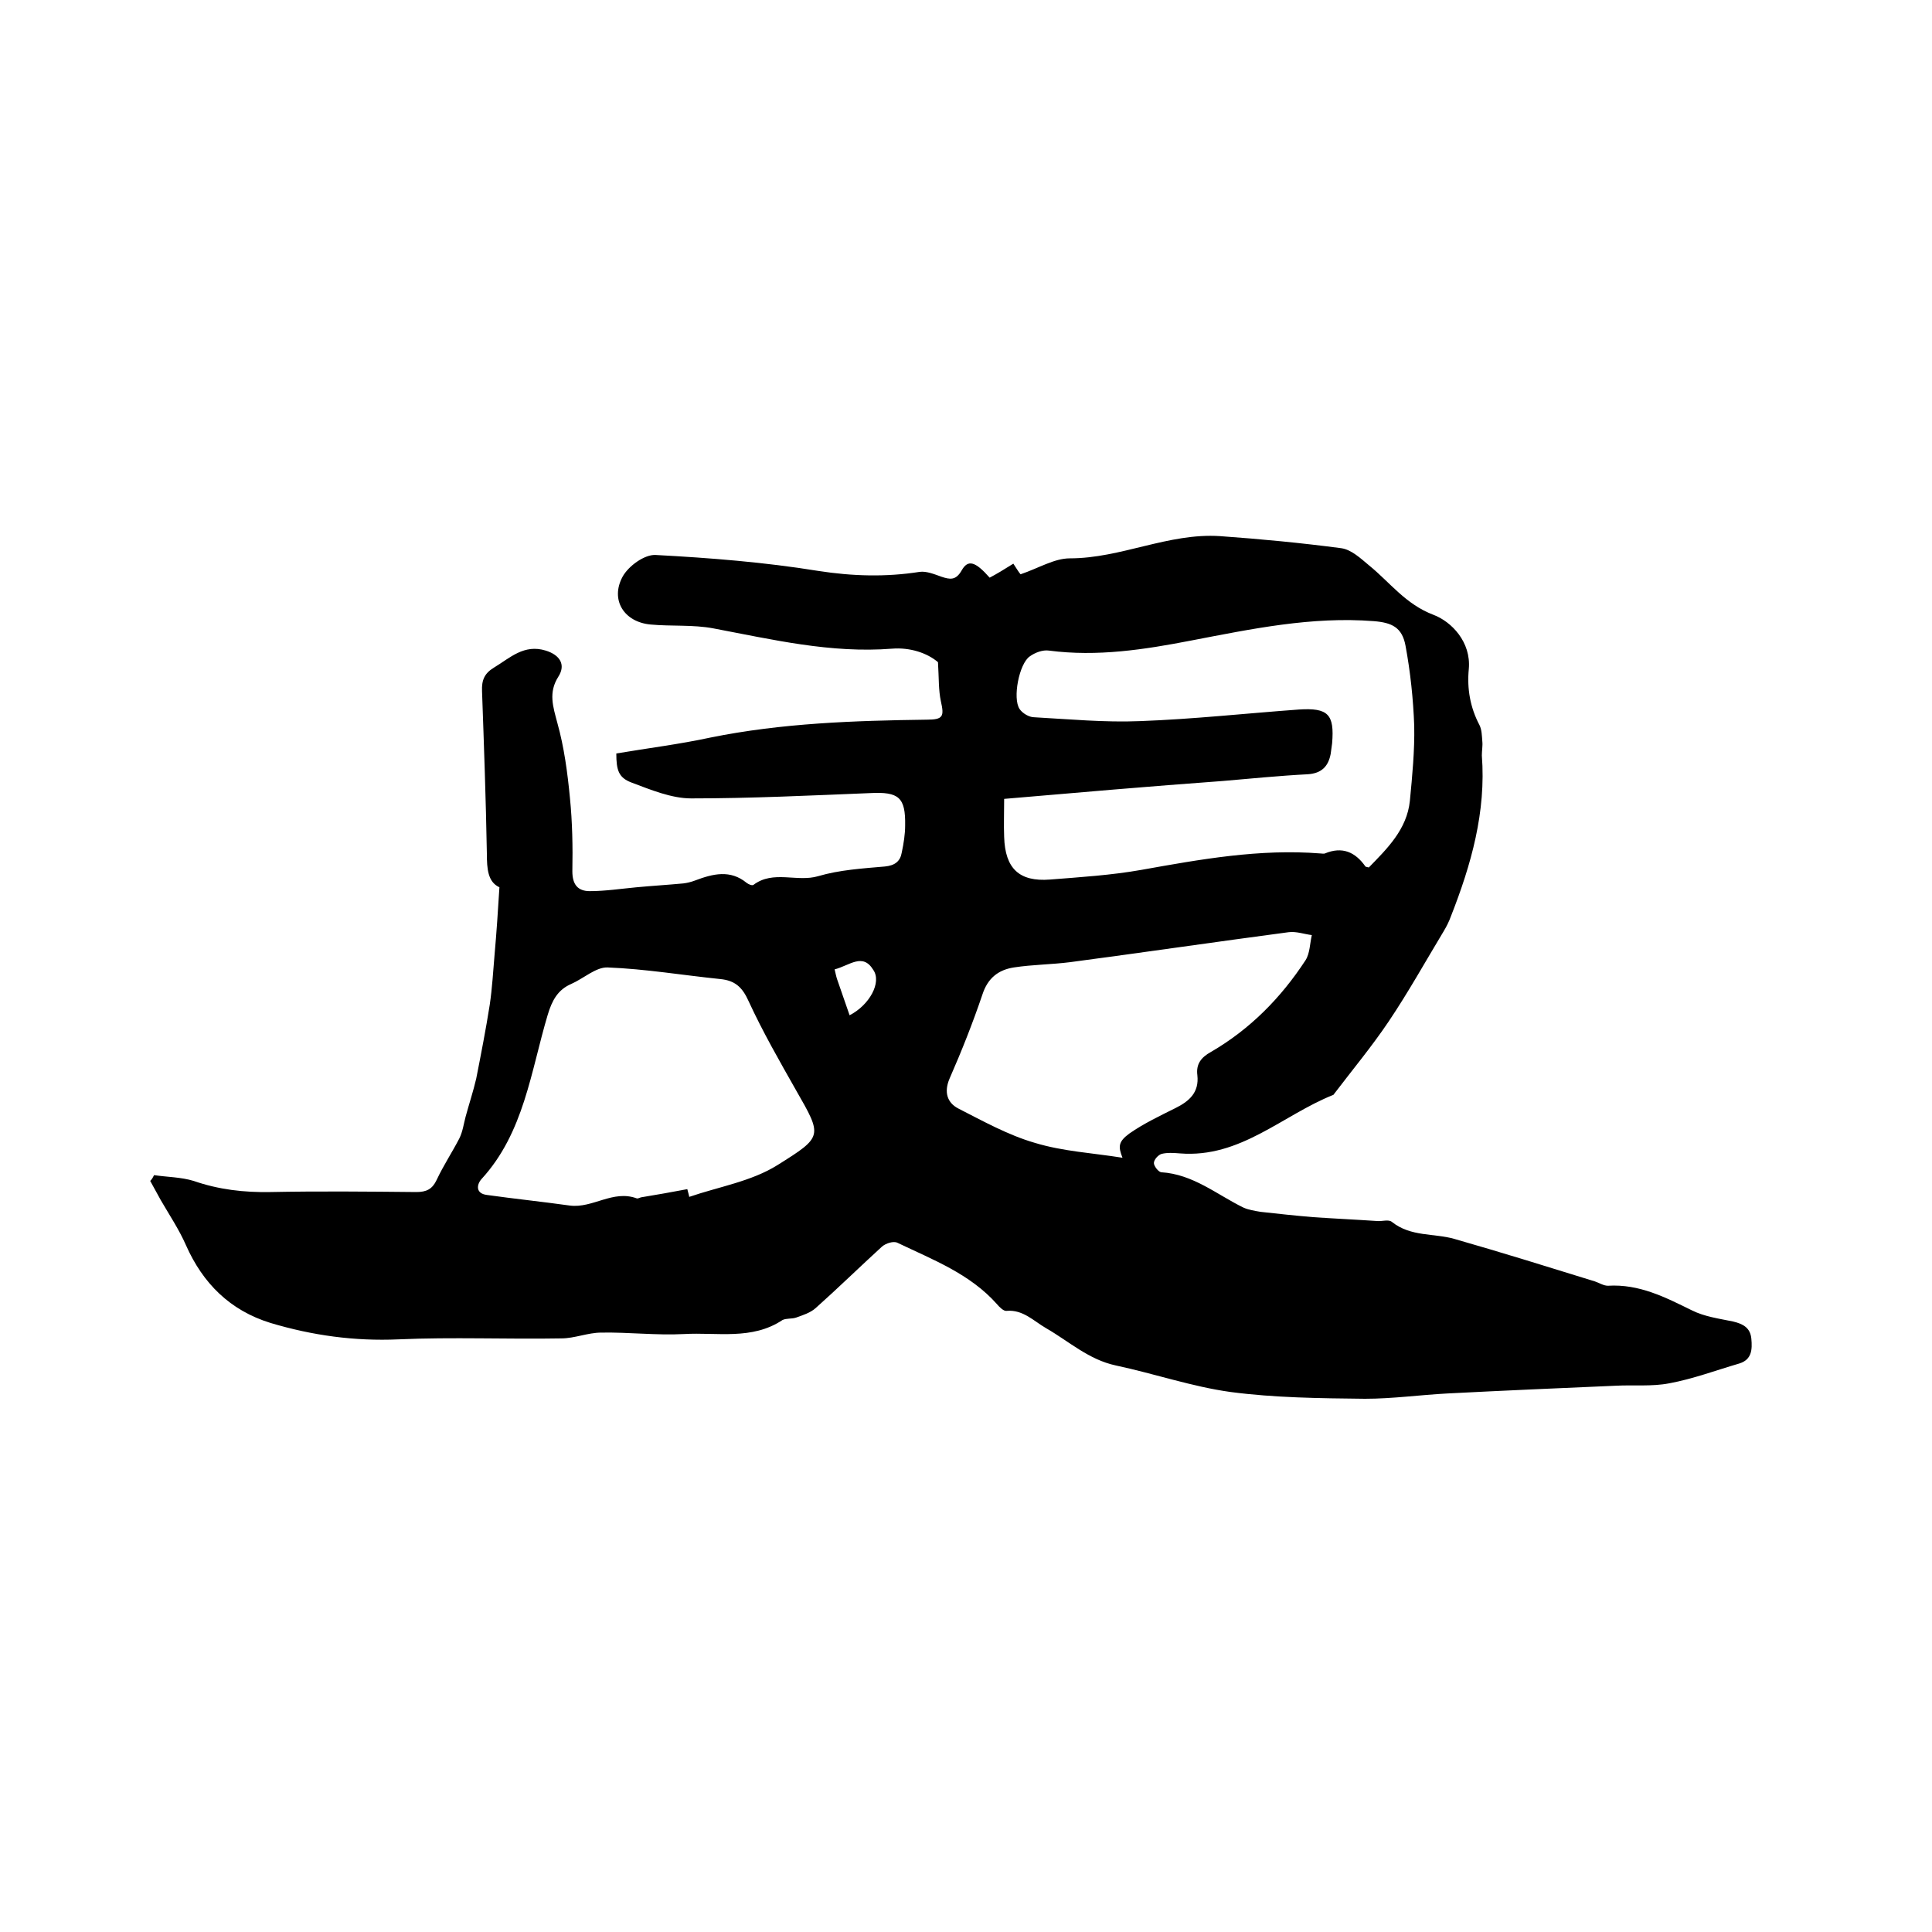 <svg enable-background="new 0 0 400 400" viewBox="0 0 400 400" xmlns="http://www.w3.org/2000/svg"><path d="m31.9 243.3c2.7.4 5.6.4 8.2 1.2 5.2 1.8 10.4 2.4 15.9 2.3 10.1-.2 20.1-.1 30.2 0 2.1 0 3.3-.6 4.2-2.5 1.4-3 3.2-5.7 4.7-8.6.7-1.4.9-3 1.3-4.5.7-2.6 1.6-5.3 2.2-7.9 1-5.1 2-10.2 2.8-15.3.5-3.4.7-6.9 1-10.4.4-4.5.7-9 1-13.9-2.4-1.1-2.6-3.8-2.6-7-.2-11.2-.6-22.4-1-33.6-.1-2.3.5-3.7 2.5-4.9 3.3-2 6.2-4.9 10.7-3.5 2.9.9 4.2 2.9 2.6 5.4-2.1 3.3-1.1 6.2-.2 9.6 1.4 5 2.1 10.3 2.6 15.5.5 5 .6 10.1.5 15.2 0 2.7 1.1 4.1 3.6 4.1 3.2 0 6.5-.5 9.7-.8s6.5-.5 9.7-.8c.8-.1 1.6-.3 2.4-.6 3.7-1.4 7.3-2.3 10.7.5.4.3 1.1.6 1.4.4 4.1-3.1 9-.5 13.4-1.8s9.2-1.6 13.8-2c2.1-.2 3.2-1.1 3.5-2.9.4-1.9.7-3.8.7-5.6.1-5.8-1.3-7-7.2-6.7-12.4.5-24.7 1.1-37.1 1.1-4.1 0-8.4-1.8-12.4-3.3-2.6-1-3.1-2.5-3.1-6 6.5-1.1 13-1.9 19.5-3.3 14.8-3 29.8-3.5 44.8-3.7 3.4 0 3.6-.7 2.9-3.8-.5-2.3-.4-4.8-.6-8.1-2.2-1.9-5.8-3.1-9.5-2.8-12.7 1-24.8-1.9-37-4.2-4.2-.8-8.7-.4-13-.8-5.5-.5-8.4-5.1-5.8-9.9 1.2-2.2 4.5-4.6 6.8-4.5 11.3.6 22.6 1.5 33.7 3.3 7.1 1.1 14 1.3 21 .2 1.4-.2 3.1.5 4.5 1 1.8.6 3 .8 4.2-1.3 1.3-2.3 2.8-1.9 5.8 1.5 1.5-.8 3-1.7 4.9-2.9.6.9 1.2 1.9 1.5 2.2 3.8-1.3 7-3.3 10.2-3.3 10.6 0 20.4-5.3 31.1-4.6 8.4.6 16.8 1.4 25.1 2.5 2.1.3 4 2.1 5.8 3.6 4.3 3.5 7.5 8 13.3 10.2 3.7 1.4 7.8 5.6 7.3 11.2-.4 4.1.3 8 2.2 11.6.5 1 .5 2.2.6 3.4.1.9-.1 1.9-.1 2.9.9 11.7-2.2 22.6-6.4 33.3-.4 1.1-.9 2.1-1.5 3.1-3.8 6.3-7.3 12.6-11.4 18.7-3.5 5.2-7.5 10-11.3 15-.1.1-.1.2-.2.2-10.5 4.2-19.2 13.1-31.7 12.1-1.3-.1-2.6-.2-3.8.1-.7.2-1.6 1.2-1.6 1.9 0 .6.9 1.8 1.5 1.9 6.6.4 11.5 4.6 17 7.3 1.1.5 2.4.7 3.6.9 3.6.4 7.3.8 10.9 1.1 4.4.3 8.8.5 13.2.8 1.1.1 2.4-.4 3.1.2 3.9 3.1 8.7 2.3 12.9 3.5 9.8 2.8 19.4 5.8 29.1 8.8.9.3 1.8.9 2.7.9 6.5-.4 11.9 2.4 17.4 5.1 2.6 1.3 5.6 1.7 8.5 2.3 2.1.5 3.6 1.3 3.8 3.6.2 2.2.1 4.3-2.5 5.1-4.8 1.4-9.6 3.2-14.5 4.1-3.6.7-7.4.3-11.1.5-11.6.5-23.2 1-34.8 1.6-5.7.3-11.4 1.1-17.1 1.1-9.3-.1-18.7-.2-27.8-1.4-8-1.1-15.8-3.8-23.8-5.5-5.6-1.2-9.7-5-14.4-7.7-2.6-1.5-4.8-3.9-8.2-3.6-.6.1-1.5-.8-2-1.4-5.6-6.3-13.3-9.2-20.6-12.7-.8-.4-2.4.1-3.2.8-4.6 4.2-9.1 8.6-13.7 12.7-1.1 1-2.7 1.5-4.1 2-.9.3-2 .1-2.8.5-6.3 4.2-13.5 2.5-20.4 2.9-5.7.3-11.4-.4-17.1-.3-2.8 0-5.5 1.2-8.3 1.2-11.2.2-22.5-.3-33.7.2-9.1.4-17.8-.8-26.5-3.4-8.4-2.6-14-8.2-17.5-16.1-1.4-3.2-3.4-6.2-5.2-9.3-.7-1.3-1.5-2.7-2.2-4 .4-.4.6-.8.8-1.2zm176-77.9c0 2.9-.1 5.4 0 7.9.2 6.5 3.1 9.3 9.5 8.8 6.3-.5 12.7-.9 18.9-2 12.3-2.2 24.5-4.4 37.1-3.4.3 0 .7.1.9 0 3.6-1.5 6.3-.3 8.4 2.7.1.1.4.1.7.2 3.8-3.9 7.9-7.9 8.5-13.8.5-5.2 1-10.4.9-15.5-.2-5.6-.8-11.2-1.8-16.6-.7-3.8-2.8-4.8-6.6-5.1-12.8-1-25.2 1.6-37.7 4-9.8 1.9-19.5 3.4-29.5 2.1-1.3-.2-2.9.4-4 1.2-2.2 1.5-3.6 8.7-2.1 10.9.6.9 2 1.7 3 1.7 7.3.4 14.6 1.1 21.9.8 11-.4 21.9-1.6 32.9-2.4 6.1-.4 7.4 1 6.9 7-.1.7-.2 1.5-.3 2.2-.5 2.6-1.9 4-4.7 4.2-5.9.3-11.8.9-17.7 1.4-15.1 1.1-30.1 2.4-45.2 3.7zm-65.6 80.8c.1.5.3 1 .4 1.6 6.1-2.1 12.9-3.2 18.3-6.6 9.4-5.9 9.3-5.9 3.8-15.5-3.4-6-6.9-12.1-9.8-18.4-1.3-2.9-2.8-4.3-5.9-4.6-7.8-.8-15.5-2.1-23.3-2.4-2.4-.1-5 2.3-7.5 3.4-2.8 1.2-4 3.4-4.9 6.4-3.5 11.7-4.9 24.4-13.7 34-1 1.1-1.3 3 1.1 3.3 5.7.8 11.5 1.4 17.2 2.2 4.7.6 8.9-3.3 13.8-1.5.2.1.6-.1.9-.2 3.1-.5 6.4-1.1 9.6-1.7zm90.1-6.5c-.9-2.3-.9-3.3 1.4-5 3-2.1 6.4-3.7 9.6-5.3 2.8-1.4 4.9-3.2 4.5-6.8-.3-2.3.8-3.7 2.8-4.8 8.1-4.7 14.5-11.2 19.6-19 .9-1.4.9-3.5 1.3-5.2-1.6-.2-3.2-.8-4.8-.6-15.1 2-30.1 4.2-45.2 6.2-3.9.5-7.8.5-11.7 1.1-3.2.5-5.4 2.2-6.5 5.6-2 5.9-4.3 11.7-6.8 17.4-1.2 2.8-.5 5 1.8 6.2 5.1 2.6 10.3 5.5 15.8 7.1 5.9 1.8 12 2.1 18.2 3.1zm-59.6-39c.2.8.3 1.4.5 2 .9 2.5 1.7 5 2.6 7.5 4.1-2.1 6.7-6.8 4.9-9.4-2.2-3.6-4.9-.9-8-.1z"/></svg>